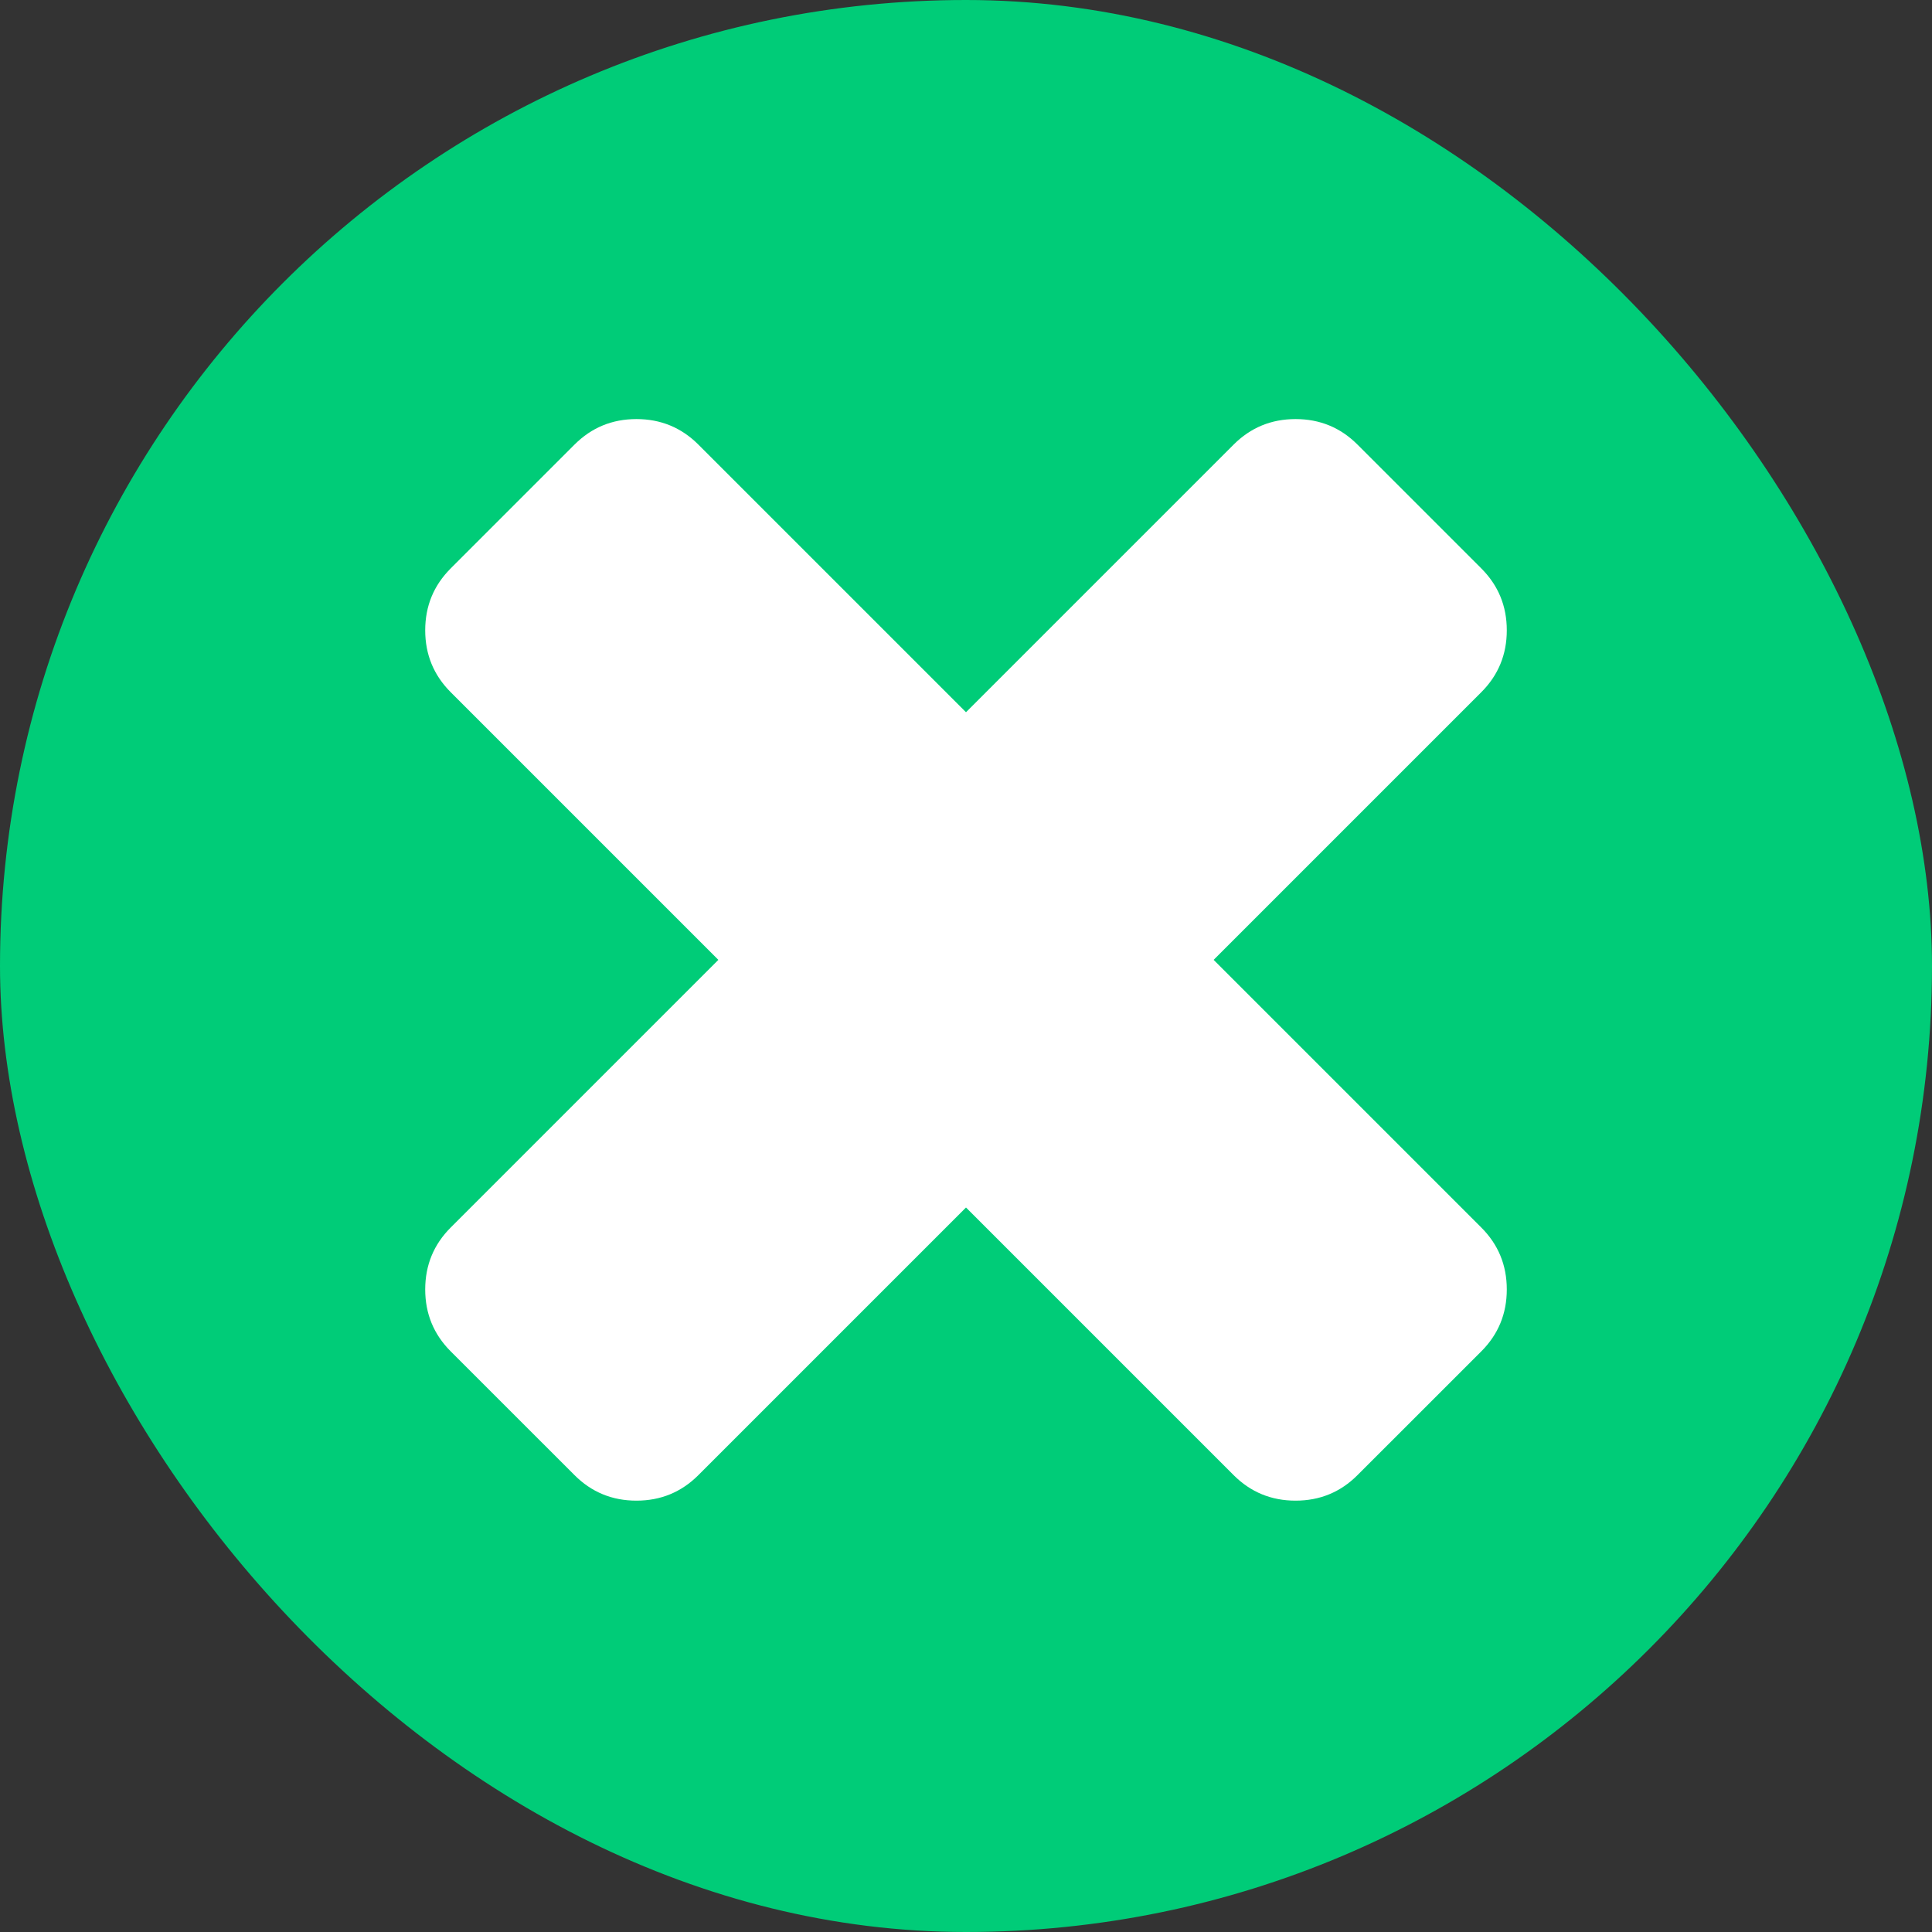 <svg width="45" height="45" viewBox="0 0 45 45" fill="none" xmlns="http://www.w3.org/2000/svg">
<rect x="0" y="0" width="45" height="45" fill="#333333" stroke="none"/>
<rect width="45" height="45" rx="22.5" fill="#00CC78"/>
<path d="M35.096 30.034C35.096 30.599 34.898 31.08 34.502 31.476L31.618 34.359C31.223 34.755 30.742 34.953 30.176 34.953C29.611 34.953 29.13 34.755 28.734 34.359L22.5 28.125L16.266 34.359C15.87 34.755 15.389 34.953 14.824 34.953C14.258 34.953 13.778 34.755 13.382 34.359L10.498 31.476C10.102 31.08 9.904 30.599 9.904 30.034C9.904 29.468 10.102 28.987 10.498 28.591L16.732 22.357L10.498 16.123C10.102 15.727 9.904 15.246 9.904 14.681C9.904 14.115 10.102 13.635 10.498 13.239L13.382 10.355C13.778 9.959 14.258 9.761 14.824 9.761C15.389 9.761 15.87 9.959 16.266 10.355L22.5 16.589L28.734 10.355C29.13 9.959 29.611 9.761 30.176 9.761C30.742 9.761 31.223 9.959 31.618 10.355L34.502 13.239C34.898 13.635 35.096 14.115 35.096 14.681C35.096 15.246 34.898 15.727 34.502 16.123L28.268 22.357L34.502 28.591C34.898 28.987 35.096 29.468 35.096 30.034Z" fill="white"/>
</svg>
